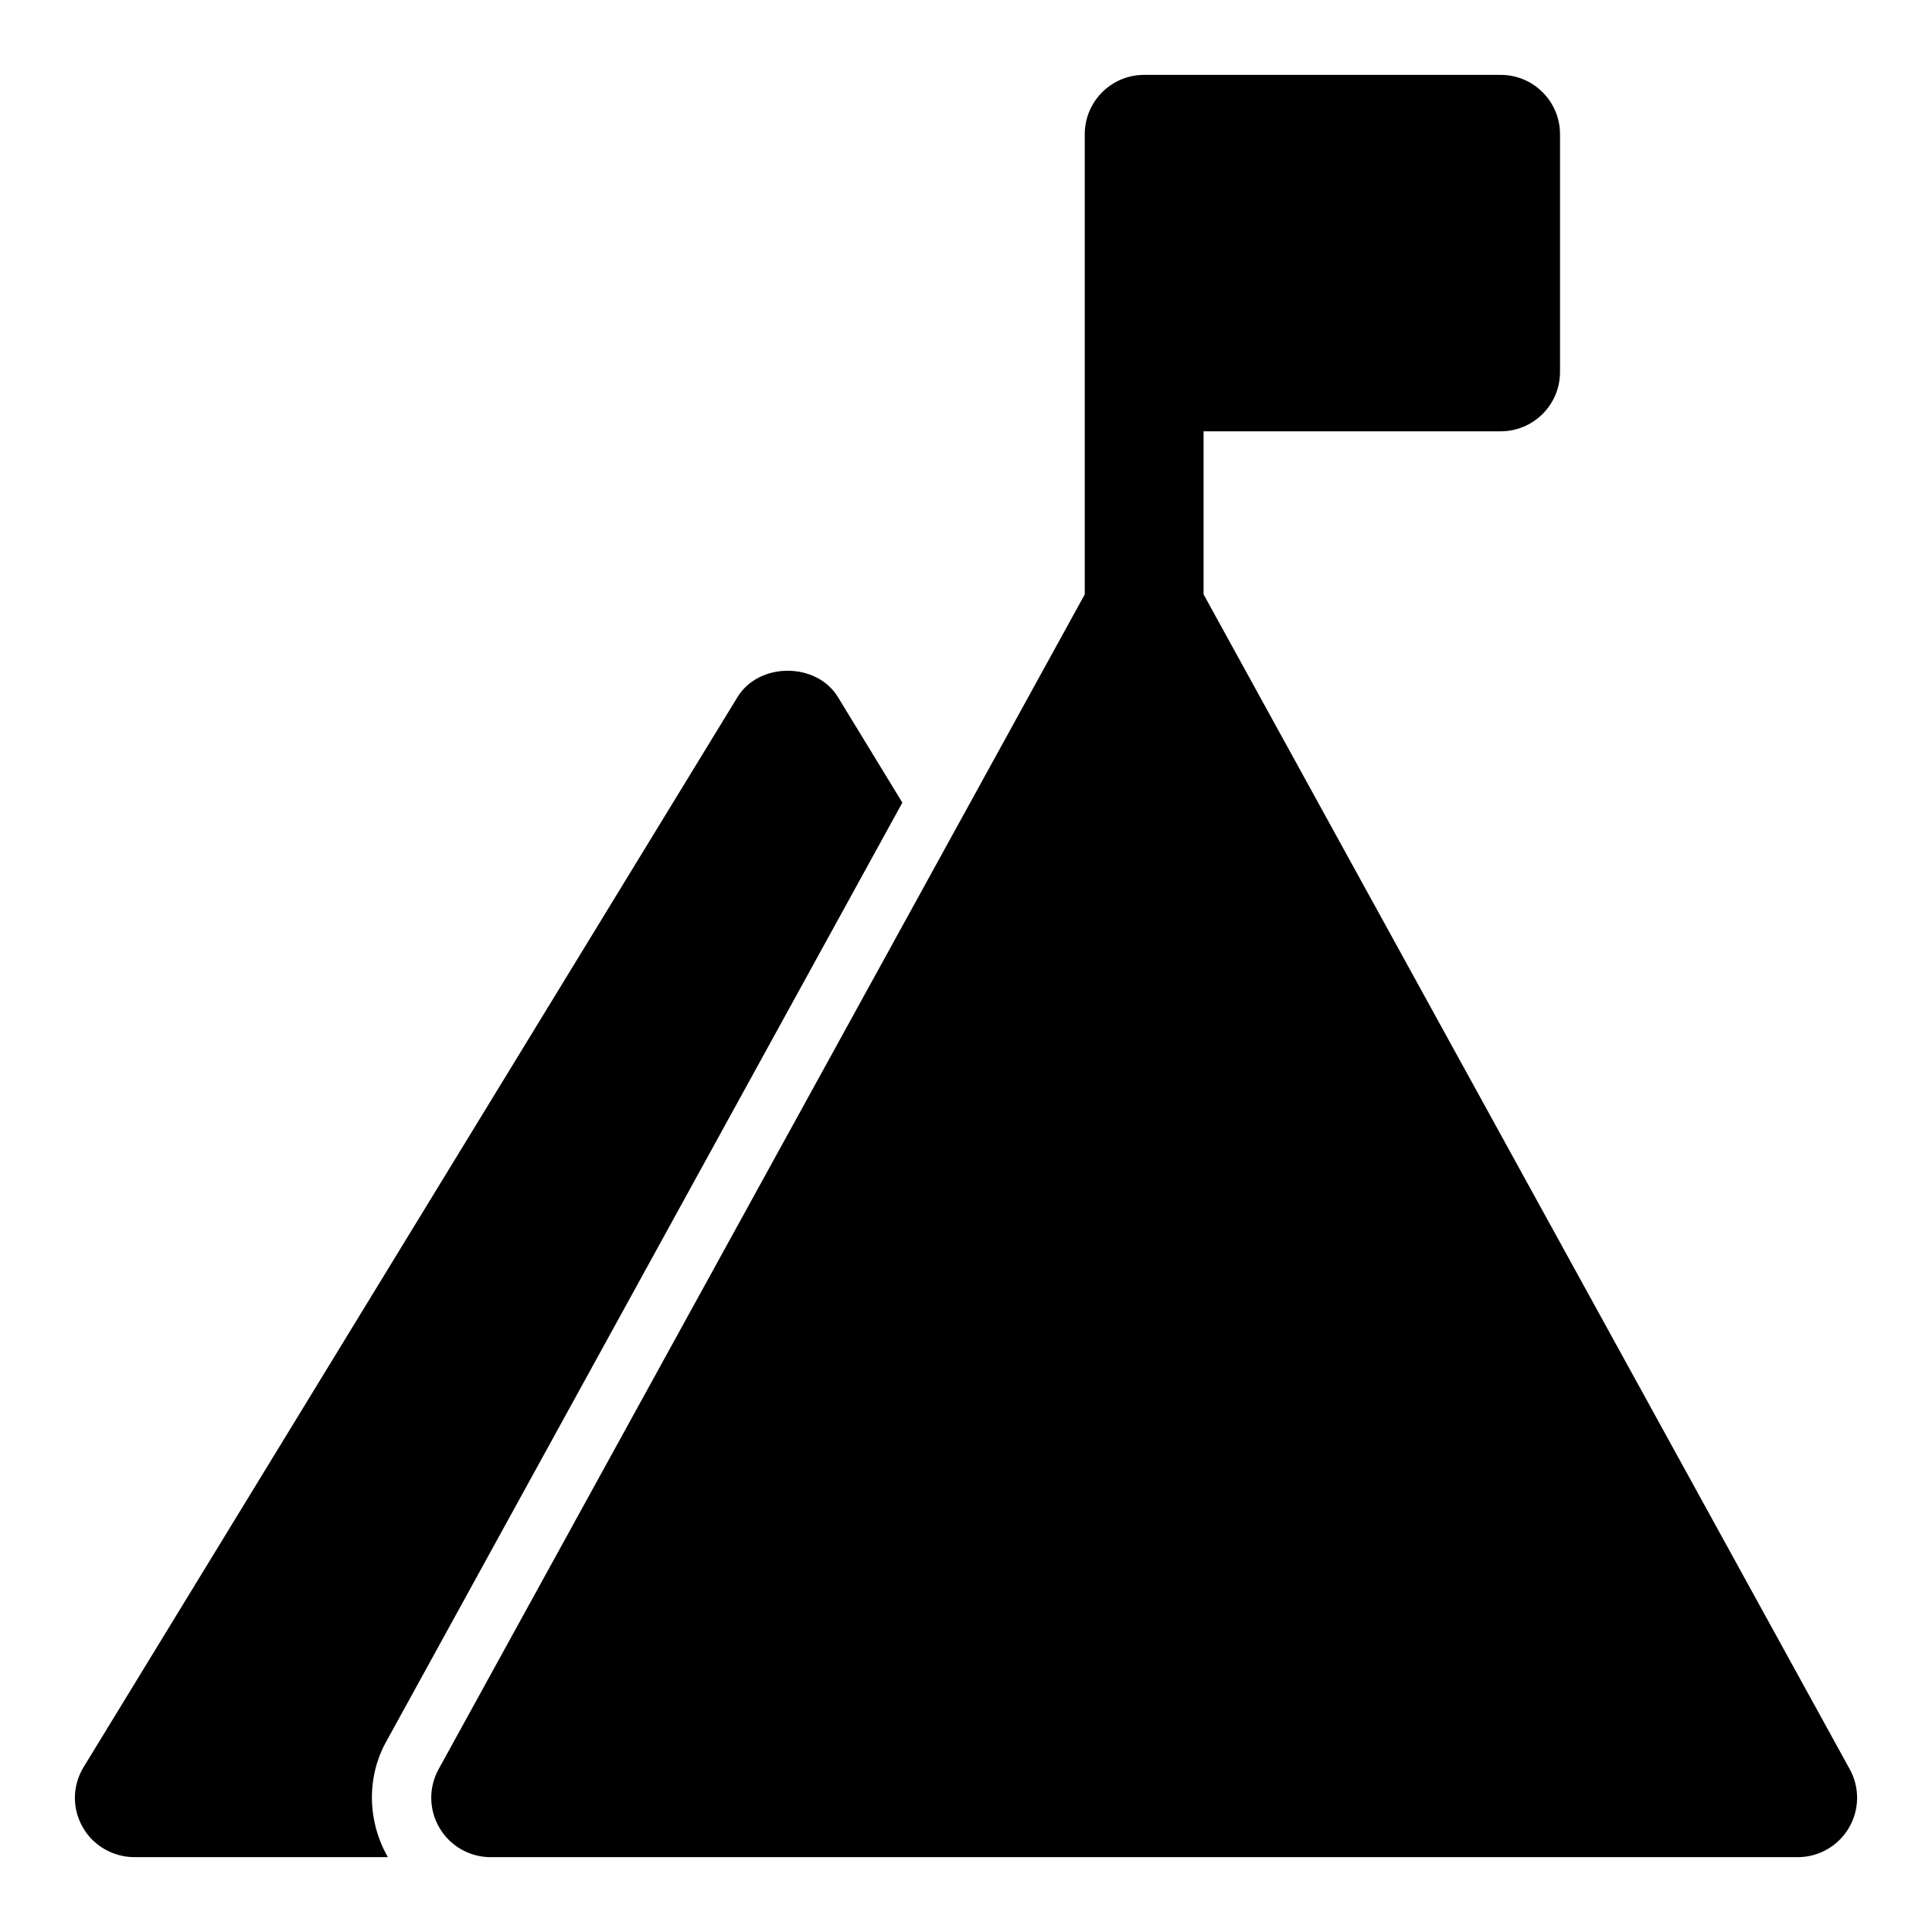 <?xml version="1.0" encoding="UTF-8"?>
<!-- Uploaded to: ICON Repo, www.iconrepo.com, Generator: ICON Repo Mixer Tools -->
<svg fill="#000000" width="800px" height="800px" version="1.1" viewBox="144 144 512 512" xmlns="http://www.w3.org/2000/svg">
 <g>
  <path d="m246.79 636.16h-67.219c-5.672 0-11.023-3.152-13.699-8.027-2.828-5.043-2.676-11.023 0.324-15.898l173.18-283.39c5.656-9.457 21.094-9.457 26.754 0l17.004 27.863-136.65 248.6c-5.352 9.441-5.199 21.25 0.305 30.859z"/>
  <path d="m634.19 612.84-171.23-311.33v-43.207h78.719c8.703 0 15.742-7.043 15.742-15.742v-62.977c0-8.703-7.043-15.742-15.742-15.742h-94.465c-8.703 0-15.742 7.043-15.742 15.742v121.93l-171.23 311.33c-2.691 4.875-2.598 10.809 0.246 15.59 2.828 4.797 7.981 7.734 13.547 7.734h346.37c5.566 0 10.715-2.938 13.547-7.734 2.844-4.781 2.938-10.715 0.246-15.59z"/>
 </g>
</svg>